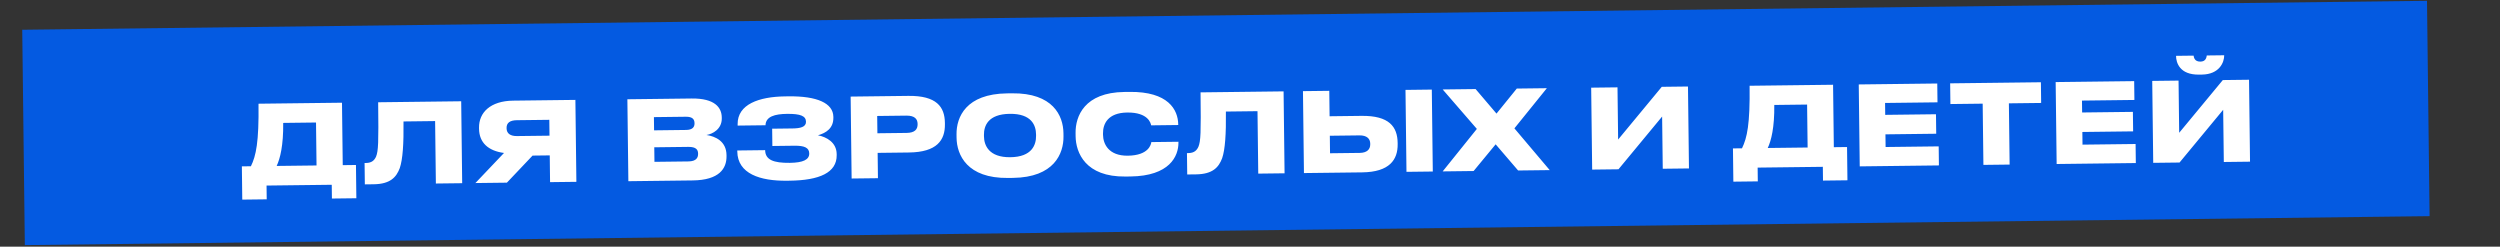 <?xml version="1.0" encoding="UTF-8"?> <svg xmlns="http://www.w3.org/2000/svg" width="1135" height="112" viewBox="0 0 1135 112" fill="none"><rect x="0" y="0" width="1135" height="112" fill="#333333" stroke="none"/><rect x="10.096" y="13.512" width="1091.84" height="97.777" transform="rotate(-0.69 10.096 13.512)" fill="#045AE1"></rect><path d="M109.808 75.528L113.908 75.479C116.25 70.7 117.576 64.534 117.366 47.085L155.263 46.629L155.605 74.977L161.604 74.905L161.786 90.004L150.687 90.137L150.612 83.888L121.014 84.244L121.089 90.493L109.99 90.627L109.808 75.528ZM125.607 75.338L143.706 75.12L143.471 55.621L128.572 55.801C128.695 66.05 127.167 72.019 125.607 75.338ZM197.883 83.318L197.542 54.97L183.193 55.143C183.315 65.343 182.85 72.349 181.497 76.315C179.947 80.434 177.234 83.567 169.635 83.659L165.635 83.707L165.518 74.007L166.118 74C168.868 73.967 170.003 72.703 170.734 71.094C171.753 68.532 171.91 64.93 171.687 46.431L209.384 45.977L209.832 83.174L197.883 83.318ZM249.583 70.545L241.783 70.639L230.131 82.93L215.832 83.102L228.818 69.445C221.606 68.482 217.561 64.73 217.485 58.481L217.479 57.981C217.397 51.131 222.583 45.818 232.982 45.693L261.23 45.353L261.678 82.55L249.729 82.694L249.583 70.545ZM249.475 61.596L249.388 54.396L234.64 54.574C231.49 54.612 229.954 55.78 229.982 58.13L229.983 58.23C230.012 60.63 231.726 61.809 234.726 61.773L249.475 61.596ZM285.277 82.266L284.829 45.069L313.977 44.718C324.626 44.59 327.628 48.904 327.681 53.303L327.687 53.753C327.745 58.603 323.522 60.854 320.727 61.288C324.785 61.889 329.762 64.129 329.837 70.379L329.843 70.879C329.911 76.478 326.574 81.769 314.525 81.914L285.277 82.266ZM311.377 53L296.878 53.174L296.95 59.174L311.449 58.999C314.449 58.963 315.333 57.652 315.313 56.002L315.312 55.903C315.291 54.153 314.376 52.964 311.377 53ZM312.491 66.687L297.043 66.873L297.122 73.473L312.571 73.287C316.171 73.243 316.949 71.484 316.93 69.884L316.928 69.684C316.908 68.034 316.091 66.644 312.491 66.687ZM379.85 69.927L379.856 70.427C379.952 78.376 372.043 81.871 358.494 82.034L357.294 82.049C345.145 82.195 334.855 78.919 334.733 68.77L334.728 68.32L347.377 68.167C347.43 72.567 351.147 74.022 358.597 73.933C364.646 73.86 367.43 72.476 367.396 69.676C367.365 67.077 365.253 66.102 360.653 66.157L350.654 66.278L350.56 58.428L359.859 58.316C363.259 58.275 365.952 57.693 365.923 55.293C365.892 52.693 363.529 51.622 357.279 51.697C351.879 51.762 347.642 52.863 347.541 56.865L334.891 57.017L334.884 56.417C334.775 47.318 344.634 43.899 356.433 43.757L358.033 43.737C370.882 43.583 378.271 46.794 378.347 53.043L378.351 53.393C378.409 58.193 375.134 60.333 371.347 61.428C375.357 62.18 379.788 64.727 379.85 69.927ZM412.696 69.231L398.448 69.403L398.586 80.902L386.637 81.046L386.189 43.848L412.387 43.533C425.186 43.379 428.898 48.484 428.986 55.784L428.993 56.384C429.08 63.633 425.396 69.078 412.696 69.231ZM398.246 52.654L398.34 60.503L411.589 60.344C415.339 60.298 416.62 58.733 416.592 56.383L416.59 56.233C416.564 54.033 415.245 52.449 411.495 52.494L398.246 52.654ZM457.188 42.393L459.438 42.366C478.037 42.142 482.712 52.537 482.807 60.436L482.825 61.936C482.919 69.736 478.549 80.539 459.9 80.763L457.651 80.791C439.052 81.014 434.373 70.32 434.279 62.521L434.261 61.021C434.166 53.121 438.59 42.617 457.188 42.393ZM470.371 61.636L470.363 60.986C470.314 56.936 468.349 51.56 458.45 51.679C448.501 51.799 446.666 57.221 446.715 61.271L446.723 61.921C446.771 65.971 448.938 71.495 458.687 71.377C468.587 71.258 470.42 65.686 470.371 61.636ZM513.249 80.121L510.95 80.149C492.801 80.367 488.417 69.319 488.328 61.87L488.31 60.37C488.219 52.821 492.288 41.971 510.487 41.752L512.787 41.724C530.386 41.512 534.836 49.809 534.917 56.508L534.92 56.758L522.621 56.907C522.459 55.959 521.299 50.972 511.75 51.087C502.95 51.193 500.711 56.27 500.763 60.57L500.771 61.22C500.82 65.27 503.236 70.791 512.036 70.685C521.585 70.57 522.574 65.508 522.712 64.506L535.011 64.358L535.015 64.658C535.091 70.957 530.948 79.908 513.249 80.121ZM571.245 78.823L570.903 50.475L556.554 50.648C556.677 60.847 556.211 67.853 554.859 71.82C553.309 75.939 550.596 79.071 542.997 79.163L538.997 79.211L538.88 69.512L539.48 69.504C542.23 69.471 543.365 68.208 544.095 66.599C545.115 64.036 545.271 60.434 545.049 41.935L582.746 41.482L583.194 78.679L571.245 78.823ZM603.494 41.232L603.633 52.781L618.132 52.606C630.731 52.455 634.443 57.56 634.532 64.91L634.538 65.46C634.623 72.509 630.84 78.105 618.441 78.254L591.993 78.573L591.545 41.376L603.494 41.232ZM603.836 69.58L617.335 69.417C620.534 69.379 622.116 67.859 622.088 65.51L622.084 65.16C622.057 62.91 620.439 61.429 617.239 61.468L603.74 61.63L603.836 69.58ZM650.041 40.671L650.489 77.869L638.54 78.013L638.092 40.815L650.041 40.671ZM689.221 77.402L679.027 65.524L669.023 77.645L654.974 77.815L670.493 58.526L654.976 40.612L669.925 40.432L679.409 51.569L688.623 40.207L702.272 40.042L687.541 58.271L703.57 77.229L689.221 77.402ZM754.891 76.612L754.605 52.913L734.792 76.853L722.843 76.997L722.395 39.8L734.344 39.656L734.63 63.355L754.443 39.414L766.342 39.271L766.79 76.468L754.891 76.612ZM786.761 67.377L790.861 67.328C793.203 62.549 794.529 56.383 794.319 38.934L832.216 38.478L832.558 66.826L838.557 66.753L838.739 81.852L827.64 81.986L827.565 75.736L797.967 76.093L798.042 82.342L786.943 82.476L786.761 67.377ZM802.56 67.187L820.659 66.969L820.424 47.47L805.525 47.65C805.648 57.899 804.12 63.868 802.56 67.187ZM843.871 38.337L879.518 37.908L879.621 46.458L855.823 46.744L855.888 52.144L878.936 51.866L879.043 60.716L855.994 60.993L856.063 66.743L880.162 66.453L880.266 75.102L844.319 75.535L843.871 38.337ZM900.468 74.859L900.133 47.061L885.484 47.237L885.371 37.838L926.568 37.342L926.681 46.741L912.032 46.917L912.367 74.715L900.468 74.859ZM933.268 37.261L968.916 36.832L969.019 45.381L945.221 45.668L945.286 51.067L968.334 50.79L968.44 59.639L945.392 59.917L945.461 65.666L969.56 65.376L969.664 74.025L933.716 74.458L933.268 37.261ZM1009.61 73.544L1009.32 49.846L989.51 73.787L977.561 73.93L977.113 36.733L989.062 36.589L989.347 60.288L1009.16 36.347L1021.06 36.204L1021.51 73.401L1009.61 73.544ZM999.63 33.862L998.33 33.877C989.531 33.983 987.963 28.402 987.928 25.452L987.927 25.352L995.876 25.256C996.038 26.204 996.409 28 998.959 27.969L999.009 27.969C1001.41 27.94 1001.74 26.136 1001.88 25.184L1009.78 25.089L1009.78 25.189C1009.81 28.139 1007.73 33.764 999.63 33.862Z" fill="white"></path></svg> 